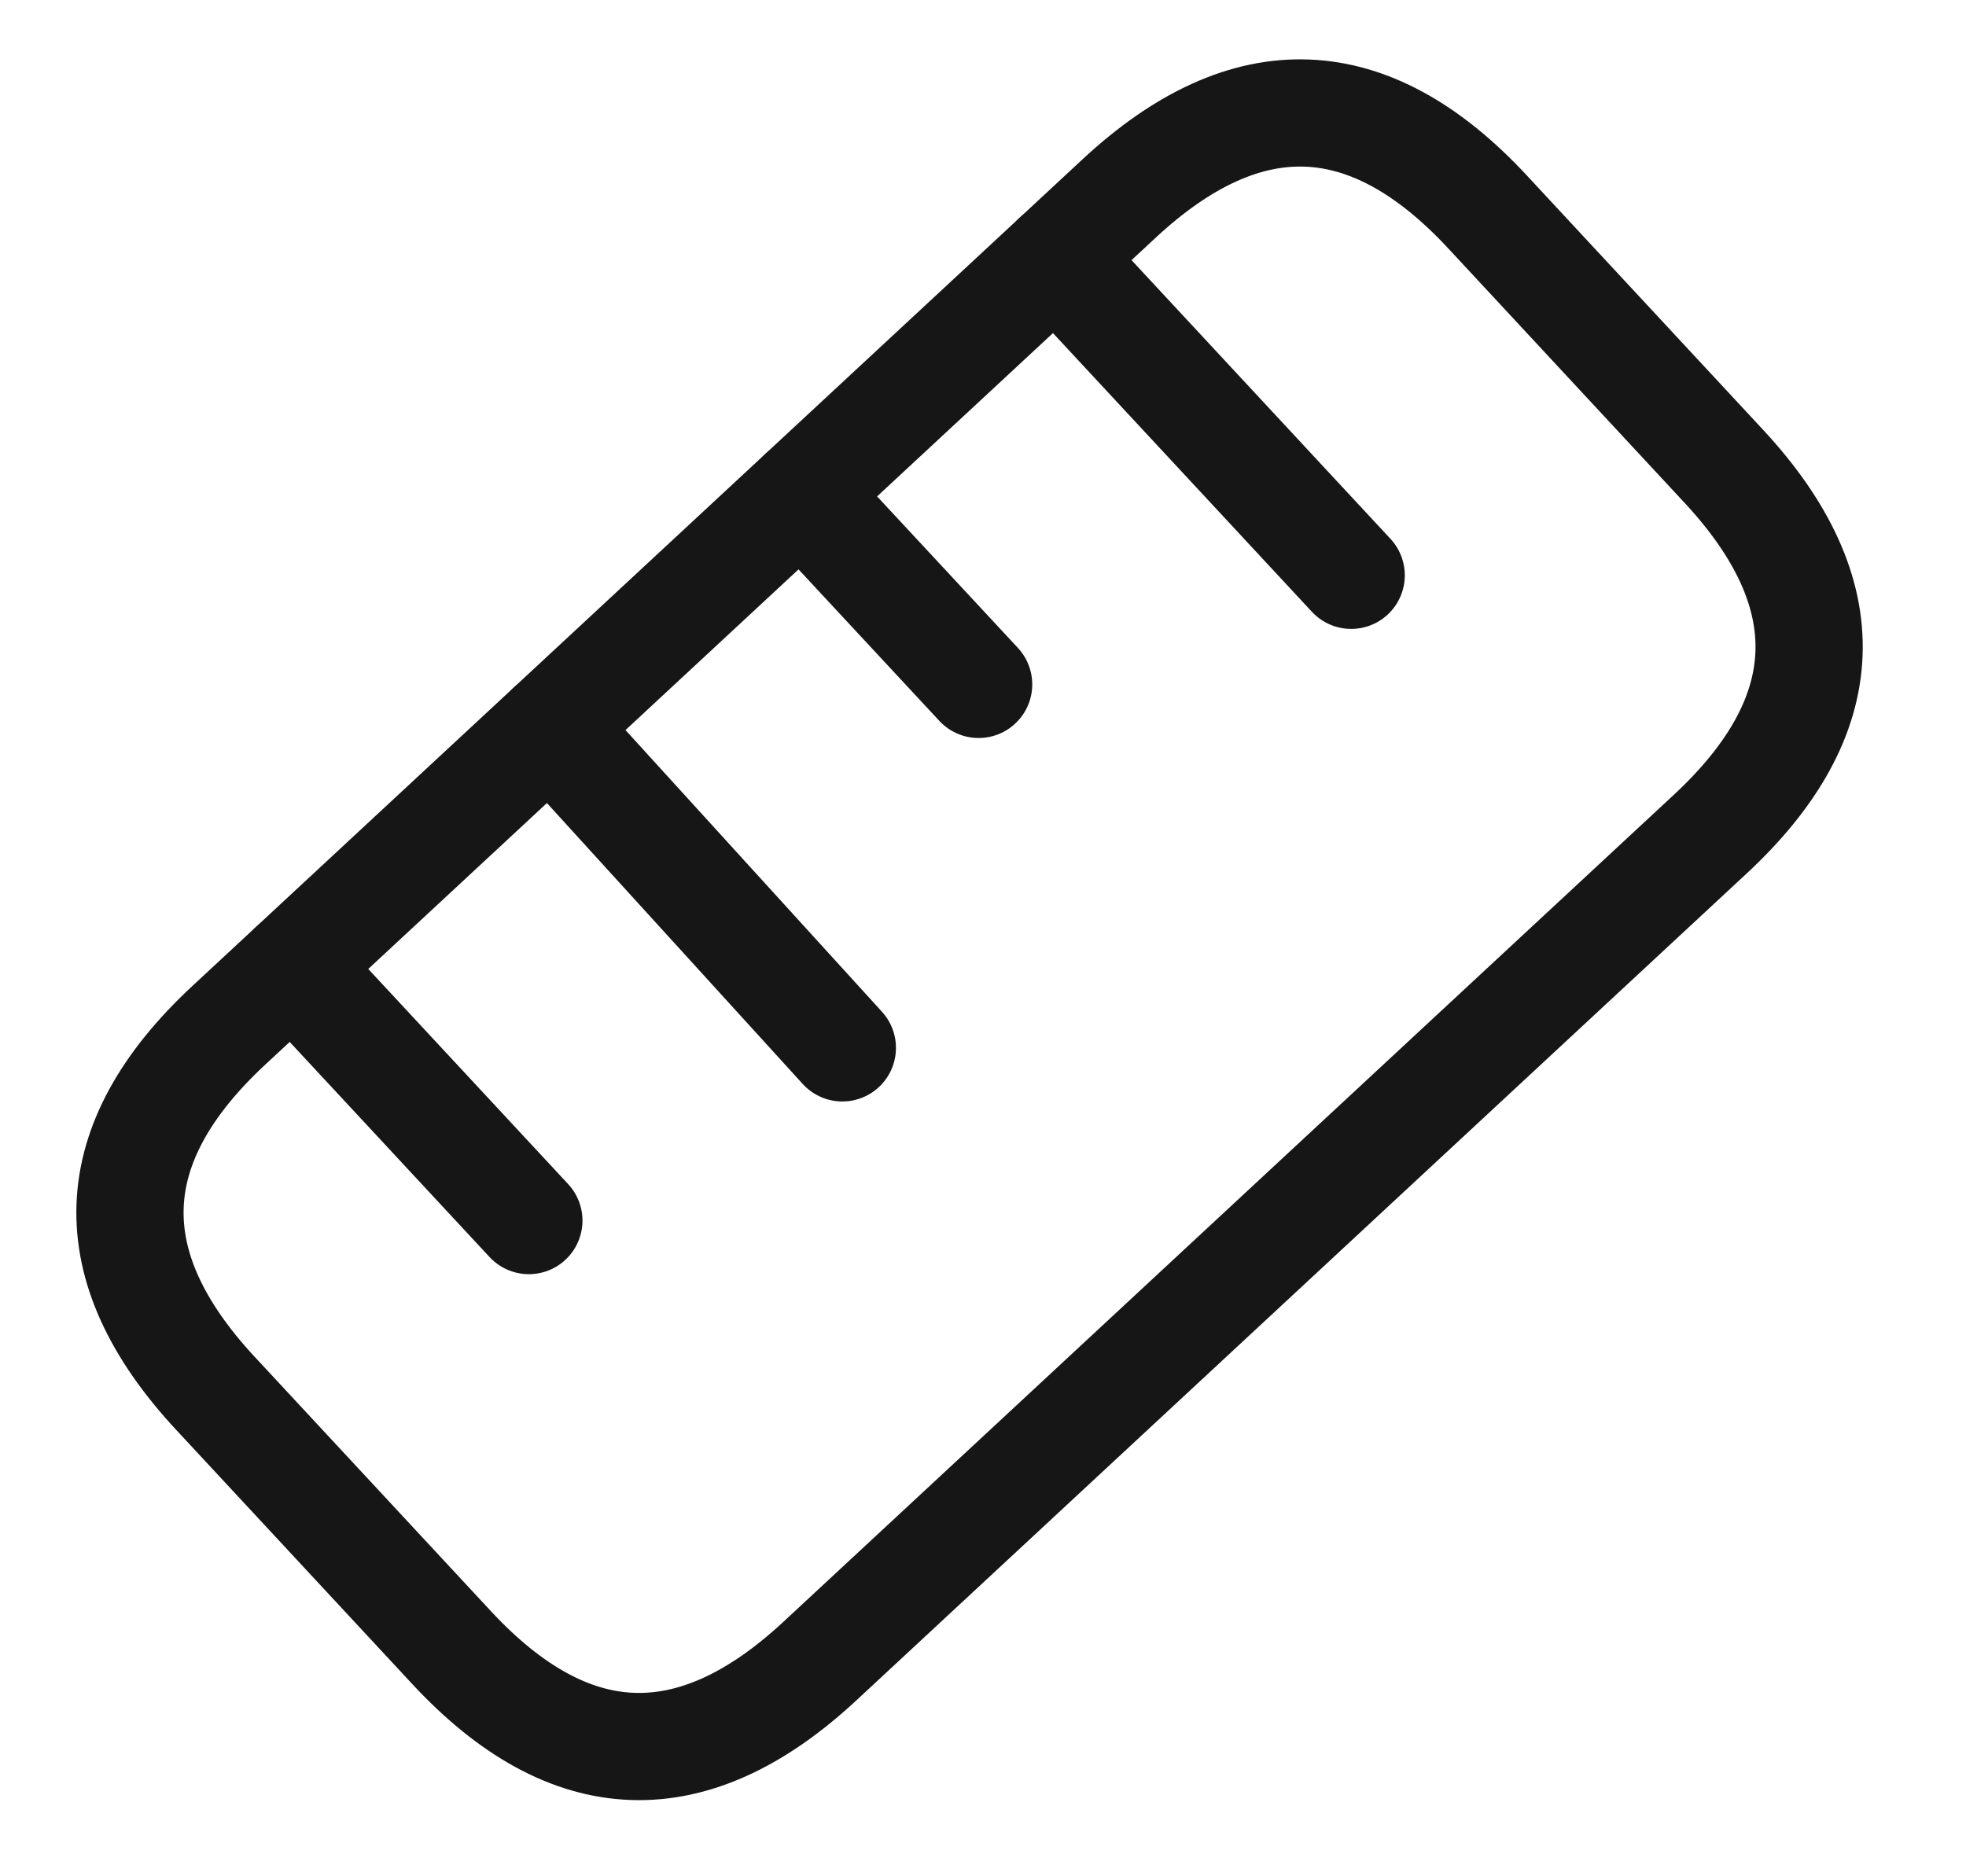 <svg width="22" height="21" viewBox="0 0 22 21" fill="none" xmlns="http://www.w3.org/2000/svg">
<path d="M9.173 18.593L19.137 9.337C20.561 8.015 20.612 6.642 19.289 5.218L16.645 2.371C15.323 0.948 13.95 0.897 12.526 2.219L2.561 11.475C1.138 12.797 1.087 14.17 2.41 15.594L5.054 18.441C6.376 19.864 7.749 19.915 9.173 18.593Z" stroke="#161616" stroke-width="1.2" stroke-linecap="round"/>
<path d="M11.814 2.88L15.12 6.439" stroke="#161616" stroke-width="1.2" stroke-linecap="round"/>
<path d="M3.273 10.814L5.918 13.661" stroke="#161616" stroke-width="1.2" stroke-linecap="round"/>
<path d="M6.156 8.136L9.426 11.728" stroke="#161616" stroke-width="1.2" stroke-linecap="round"/>
<path d="M8.967 5.525L10.951 7.66" stroke="#161616" stroke-width="1.2" stroke-linecap="round"/>
</svg>
